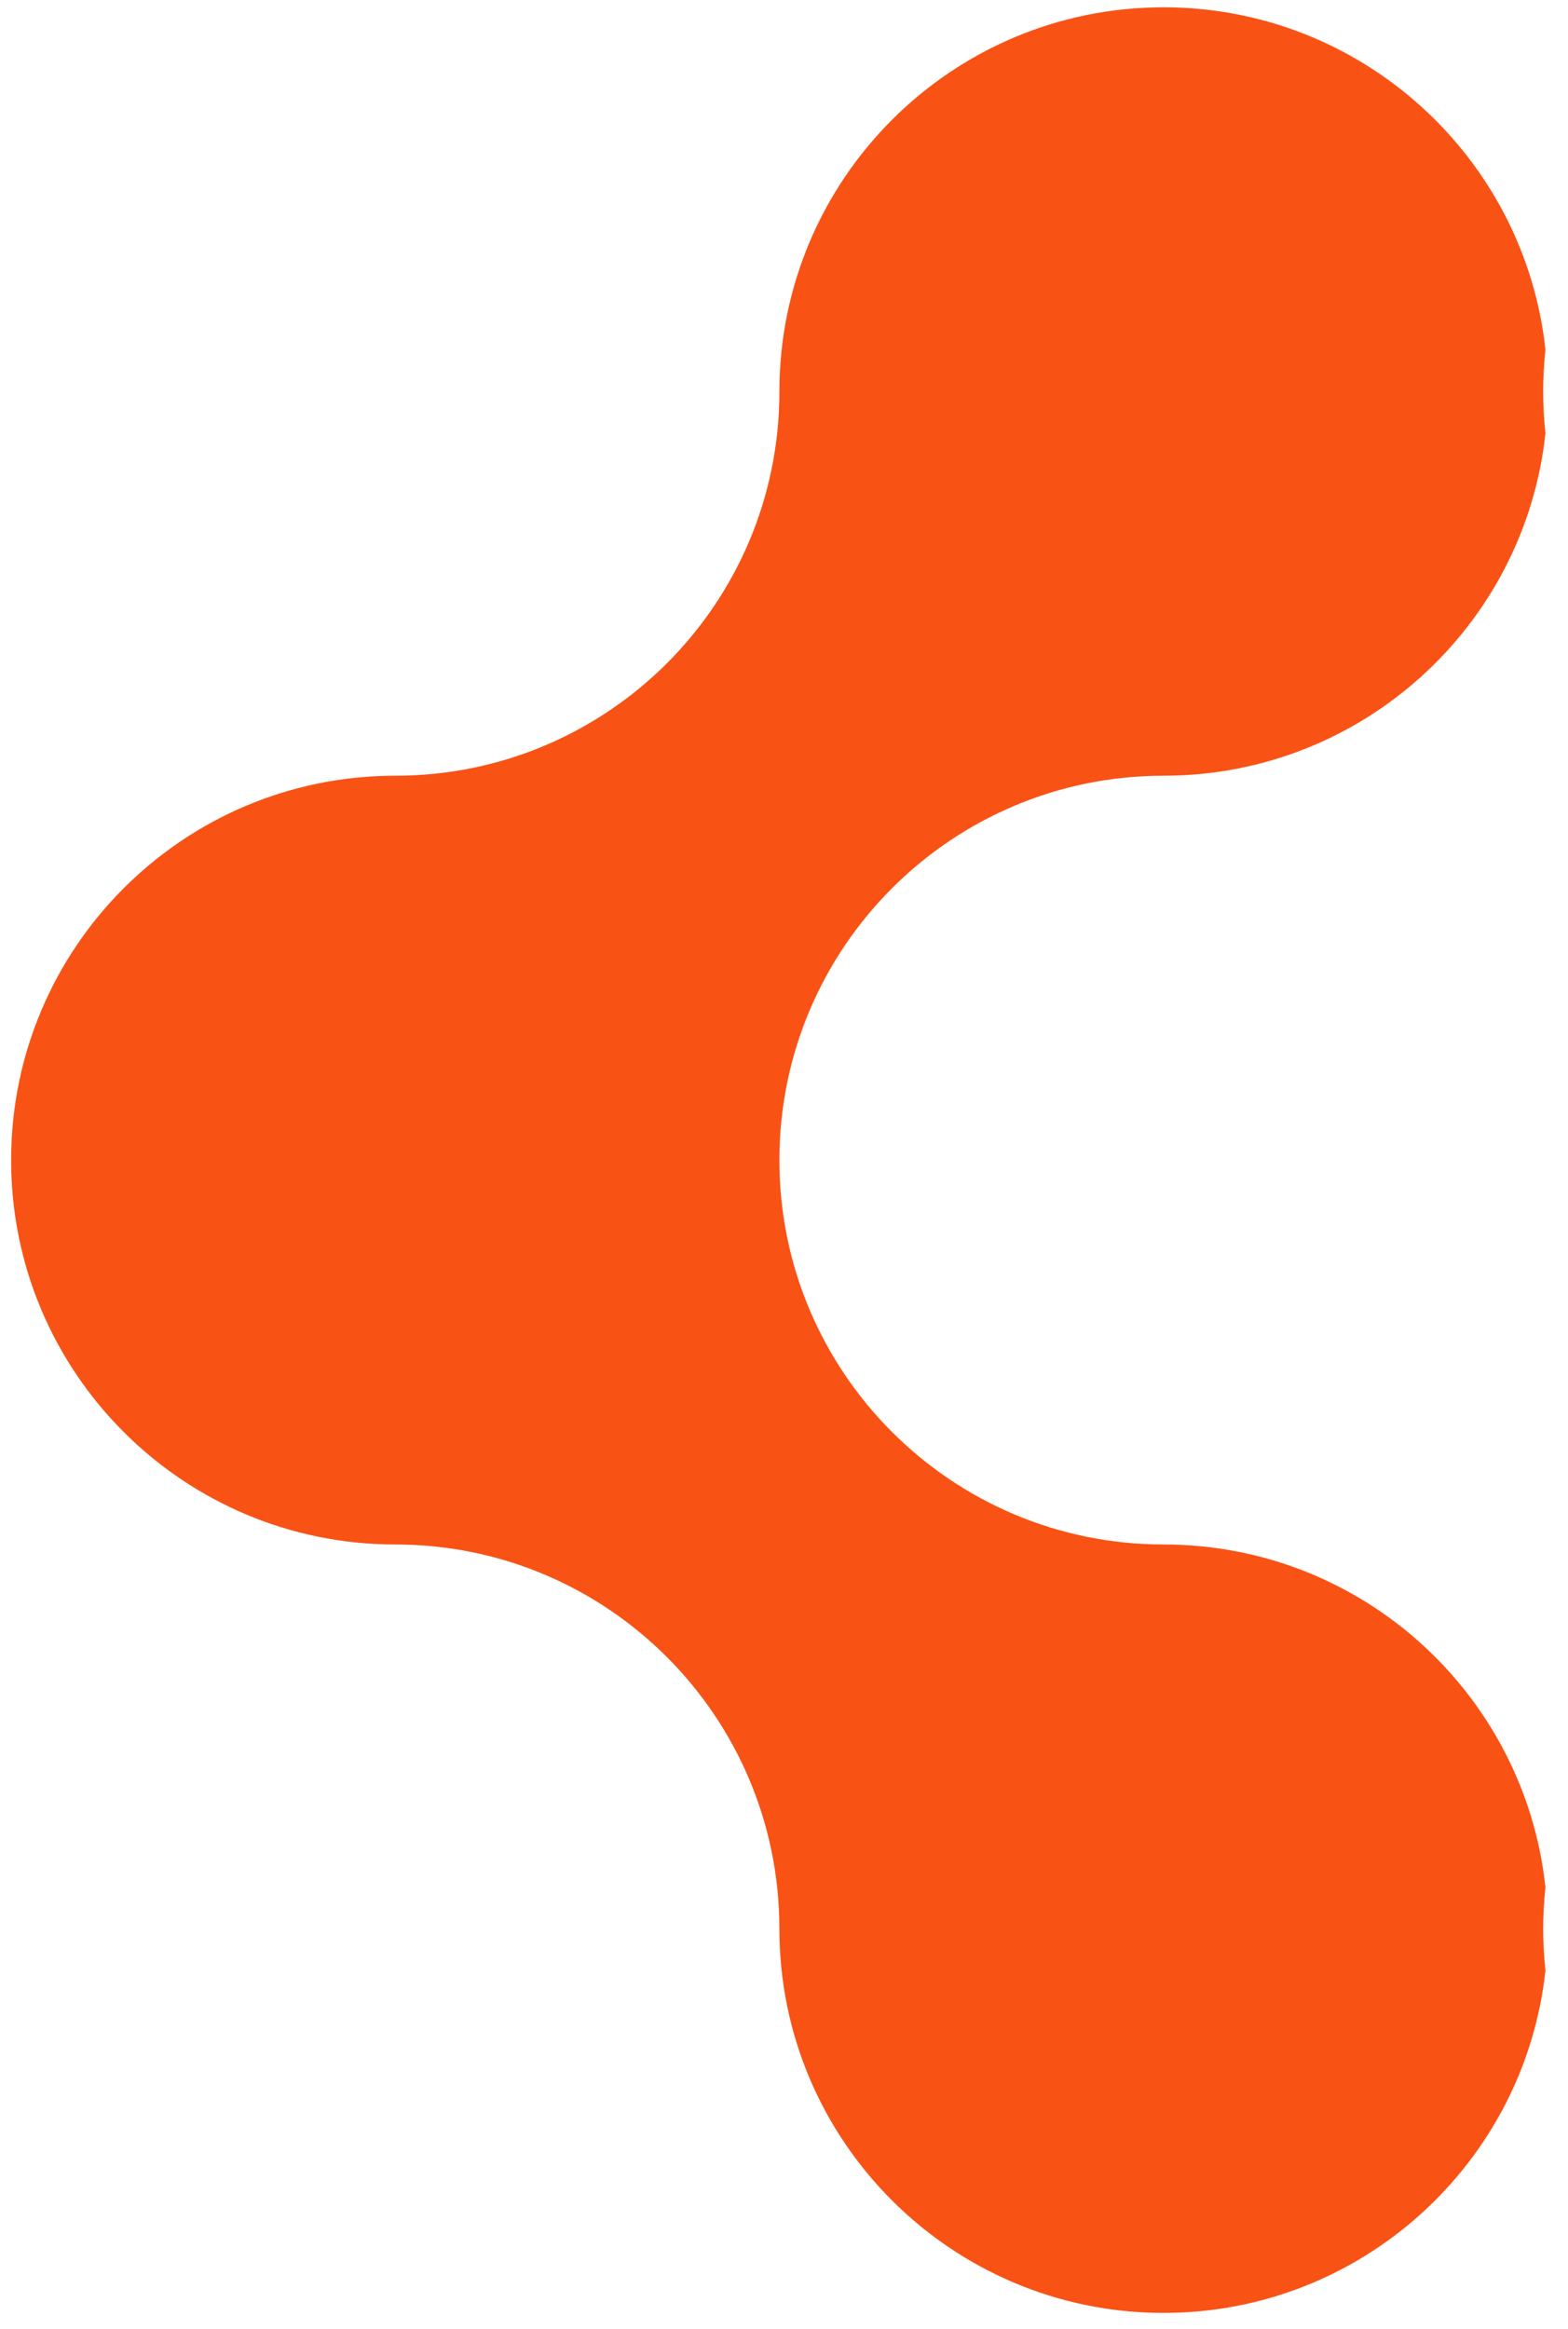 <?xml version="1.0" encoding="UTF-8"?> <svg xmlns="http://www.w3.org/2000/svg" width="66" height="98" viewBox="0 0 66 98" fill="none"><path d="M32.806 48.814C32.806 57.747 40.05 64.987 48.976 64.987C57.316 64.987 64.184 71.294 65.051 79.414C64.988 79.987 64.955 80.56 64.955 81.16C64.955 81.747 64.988 82.32 65.051 82.907C64.184 91 57.316 97.32 48.976 97.32C40.05 97.32 32.806 90.08 32.806 81.16C32.806 72.227 25.567 64.987 16.639 64.987C7.706 64.987 0.468 57.747 0.468 48.814C0.468 39.88 7.706 32.64 16.639 32.64C25.567 32.64 32.806 25.414 32.806 16.48C32.806 7.547 40.05 0.307 48.976 0.307C57.316 0.307 64.184 6.627 65.051 14.72C64.988 15.307 64.955 15.88 64.955 16.48C64.955 17.067 64.988 17.64 65.051 18.227C64.184 26.334 57.316 32.64 48.976 32.64C40.05 32.64 32.806 39.88 32.806 48.814Z" fill="#F95215"></path></svg> 